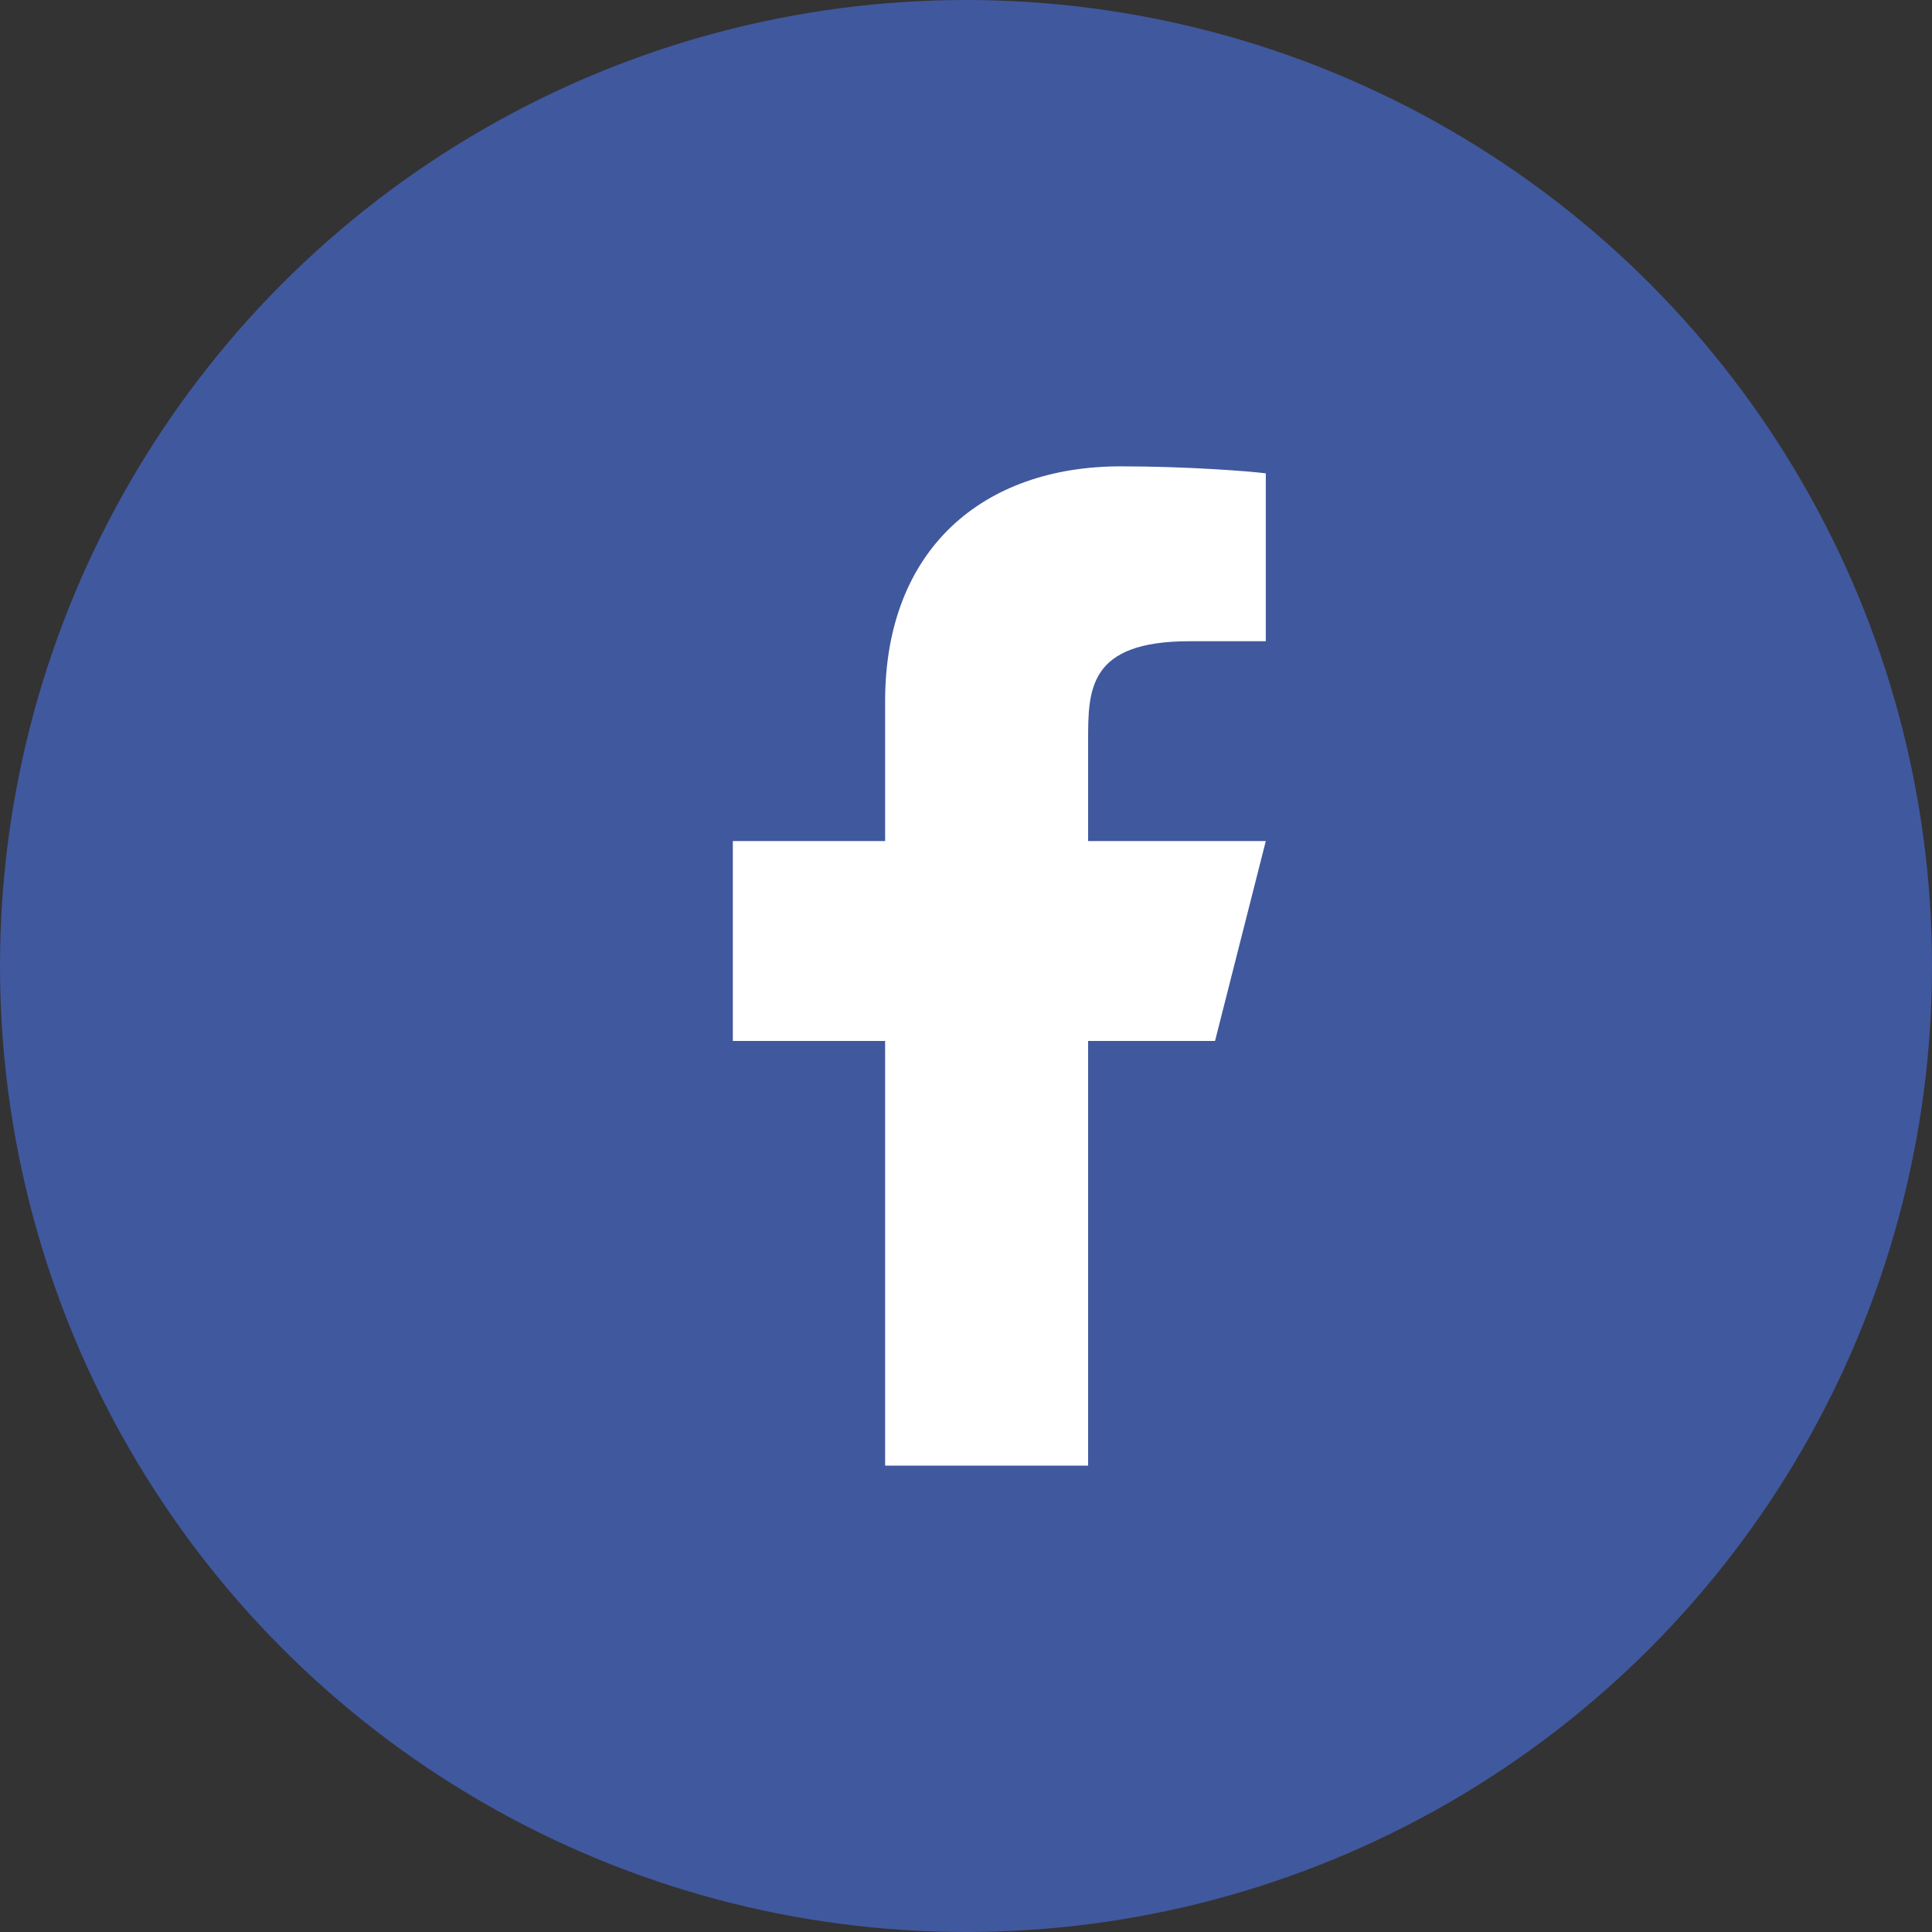 <svg width="29" height="29" viewBox="0 0 29 29" fill="none" xmlns="http://www.w3.org/2000/svg">
<rect x="0" y="0" width="29" height="29" fill="#333333" stroke="none"/>
<circle cx="14.5" cy="14.5" r="14.5" fill="#40589E"/>
<path d="M16.333 15.625H18.238L19 12.625H16.333V11.125C16.333 10.352 16.333 9.625 17.857 9.625H19V7.105C18.752 7.073 17.814 7 16.823 7C14.755 7 13.286 8.243 13.286 10.525V12.625H11V15.625H13.286V22H16.333V15.625Z" fill="white"/>
</svg>
